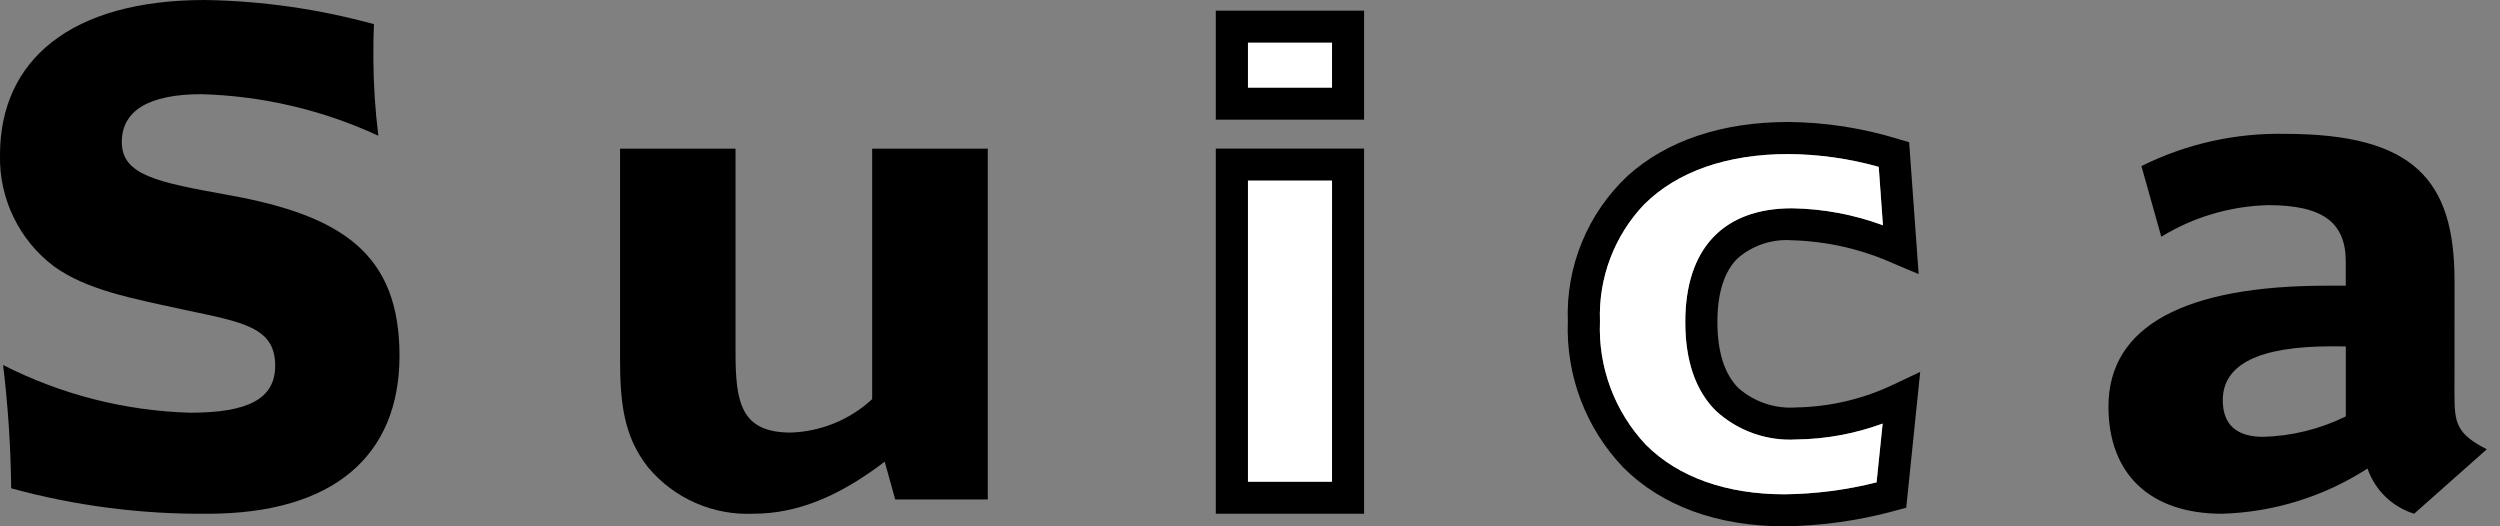 <?xml version="1.0" encoding="UTF-8"?>
<svg xmlns="http://www.w3.org/2000/svg" baseProfile="tiny" version="1.2" viewBox="0 0 190 40">
  <rect x="0" y="0" width="190" height="40" fill="#808080" stroke="none"/>
  <!-- Generator: Adobe Illustrator 29.4.0, SVG Export Plug-In . SVG Version: 2.1.0 Build 152)  -->
  <path d="M28.375,4.474c.012,1.953.139,3.903.378,5.841-4.223-1.955-8.801-3.029-13.453-3.156-4.013,0-6.043,1.271-6.043,3.626,0,2.543,2.691,3.06,8.168,4.05,8.593,1.554,12.937,4.474,12.937,12.2,0,7.63-5.052,12.01-14.59,12.01-5.039.046-10.061-.605-14.922-1.933-.033-3.133-.239-6.262-.615-9.372,4.41,2.247,9.264,3.485,14.212,3.626,4.39,0,6.468-1.036,6.468-3.579,0-2.92-2.455-3.3-6.892-4.239-4.108-.895-7.413-1.506-9.916-3.3C1.453,18.25-.076,15.095,0,11.774,0,4.569,5.382,0,15.58,0c4.341.069,8.656.687,12.843,1.838-.047.941-.047,1.884-.047,2.636"/>
  <path d="M55.9,11.3v15.5c0,3.814.424,6.075,4.2,6.075,2.301-.075,4.497-.978,6.185-2.543V11.3h8.785v26.659h-7.034l-.8-2.873c-3.446,2.637-6.657,3.956-9.962,3.956-3.081.144-6.051-1.163-8.026-3.532-1.889-2.4-2.125-4.992-2.125-8.383v-15.827h8.777Z"/>
  <path d="M178.281,26.327v5.321c-1.958.963-4.1,1.492-6.281,1.552-2.03,0-3.069-.942-3.069-2.779,0-2.731,2.739-4.1,8.263-4.1l1.087.006ZM186.544,21.335c0-7.63-3.069-11.162-12.89-11.162-3.78-.076-7.522.765-10.907,2.449l1.511,5.369c2.449-1.499,5.25-2.326,8.12-2.4,4.154,0,5.9,1.318,5.9,4.286v1.836h-1.464c-10.671,0-16.572,3.015-16.572,9.185,0,5.133,3.163,8.147,8.64,8.147,3.927-.119,7.747-1.307,11.048-3.437.568,1.643,1.882,2.918,3.541,3.437l5.524-4.9c-2.314-1.178-2.455-2.026-2.455-4.145l.004-8.665Z"/>
  <path d="M92.4,39.045h11.27V11.293h-11.27v27.752ZM101.23,36.61h-6.385V13.728h6.389l-.004,22.882Z"/>
  <path d="M92.4,9.094h11.27V.811h-11.27v8.283ZM101.23,6.659h-6.385v-3.413h6.389l-.004,3.413Z"/>
  <path d="M143.979,29.19c-2.329,1.122-4.872,1.728-7.457,1.775-1.604.12-3.19-.41-4.4-1.47-1.064-1.061-1.6-2.75-1.6-5.02,0-2.2.514-3.822,1.527-4.834,1.142-.996,2.635-1.493,4.146-1.38,2.691.075,5.339.687,7.79,1.8l1.832.768-.723-10.022-.814-.237c-2.712-.837-5.53-1.275-8.368-1.3-5.02,0-9.237,1.411-12.2,4.082-3.052,2.856-4.715,6.897-4.557,11.074-.152,4.121,1.37,8.127,4.219,11.108,2.926,2.924,7.162,4.466,12.25,4.466,2.851-.037,5.686-.438,8.436-1.195l.813-.217,1.062-10.322-1.956.924ZM142.619,36.659c-2.288.576-4.635.881-6.994.907-4.427,0-8.067-1.3-10.526-3.751-2.385-2.529-3.647-5.913-3.5-9.386-.127-3.296,1.083-6.503,3.357-8.892,2.511-2.5,6.3-3.828,10.957-3.828,2.323.017,4.633.344,6.87.972l.32,4.438c-2.213-.817-4.548-1.253-6.907-1.29-5.232,0-8.114,3.071-8.114,8.648,0,2.938.78,5.207,2.319,6.741,1.661,1.528,3.872,2.316,6.125,2.183,2.238-.028,4.455-.436,6.556-1.208l-.463,4.466Z"/>
  <rect x="94.845" y="13.728" width="6.389" height="22.882" fill="#fff"/>
  <rect x="94.845" y="3.246" width="6.389" height="3.413" fill="#fff"/>
  <path d="M142.618,36.659c-2.288.576-4.635.881-6.994.907-4.427,0-8.067-1.3-10.526-3.751-2.385-2.529-3.647-5.913-3.5-9.386-.127-3.296,1.083-6.503,3.357-8.892,2.511-2.5,6.3-3.828,10.957-3.828,2.323.017,4.633.344,6.87.972l.32,4.438c-2.213-.817-4.548-1.253-6.907-1.29-5.232,0-8.114,3.071-8.114,8.648,0,2.938.78,5.207,2.319,6.741,1.661,1.528,3.872,2.316,6.125,2.183,2.238-.028,4.455-.436,6.556-1.208l-.463,4.466Z" fill="#fff"/>
</svg>